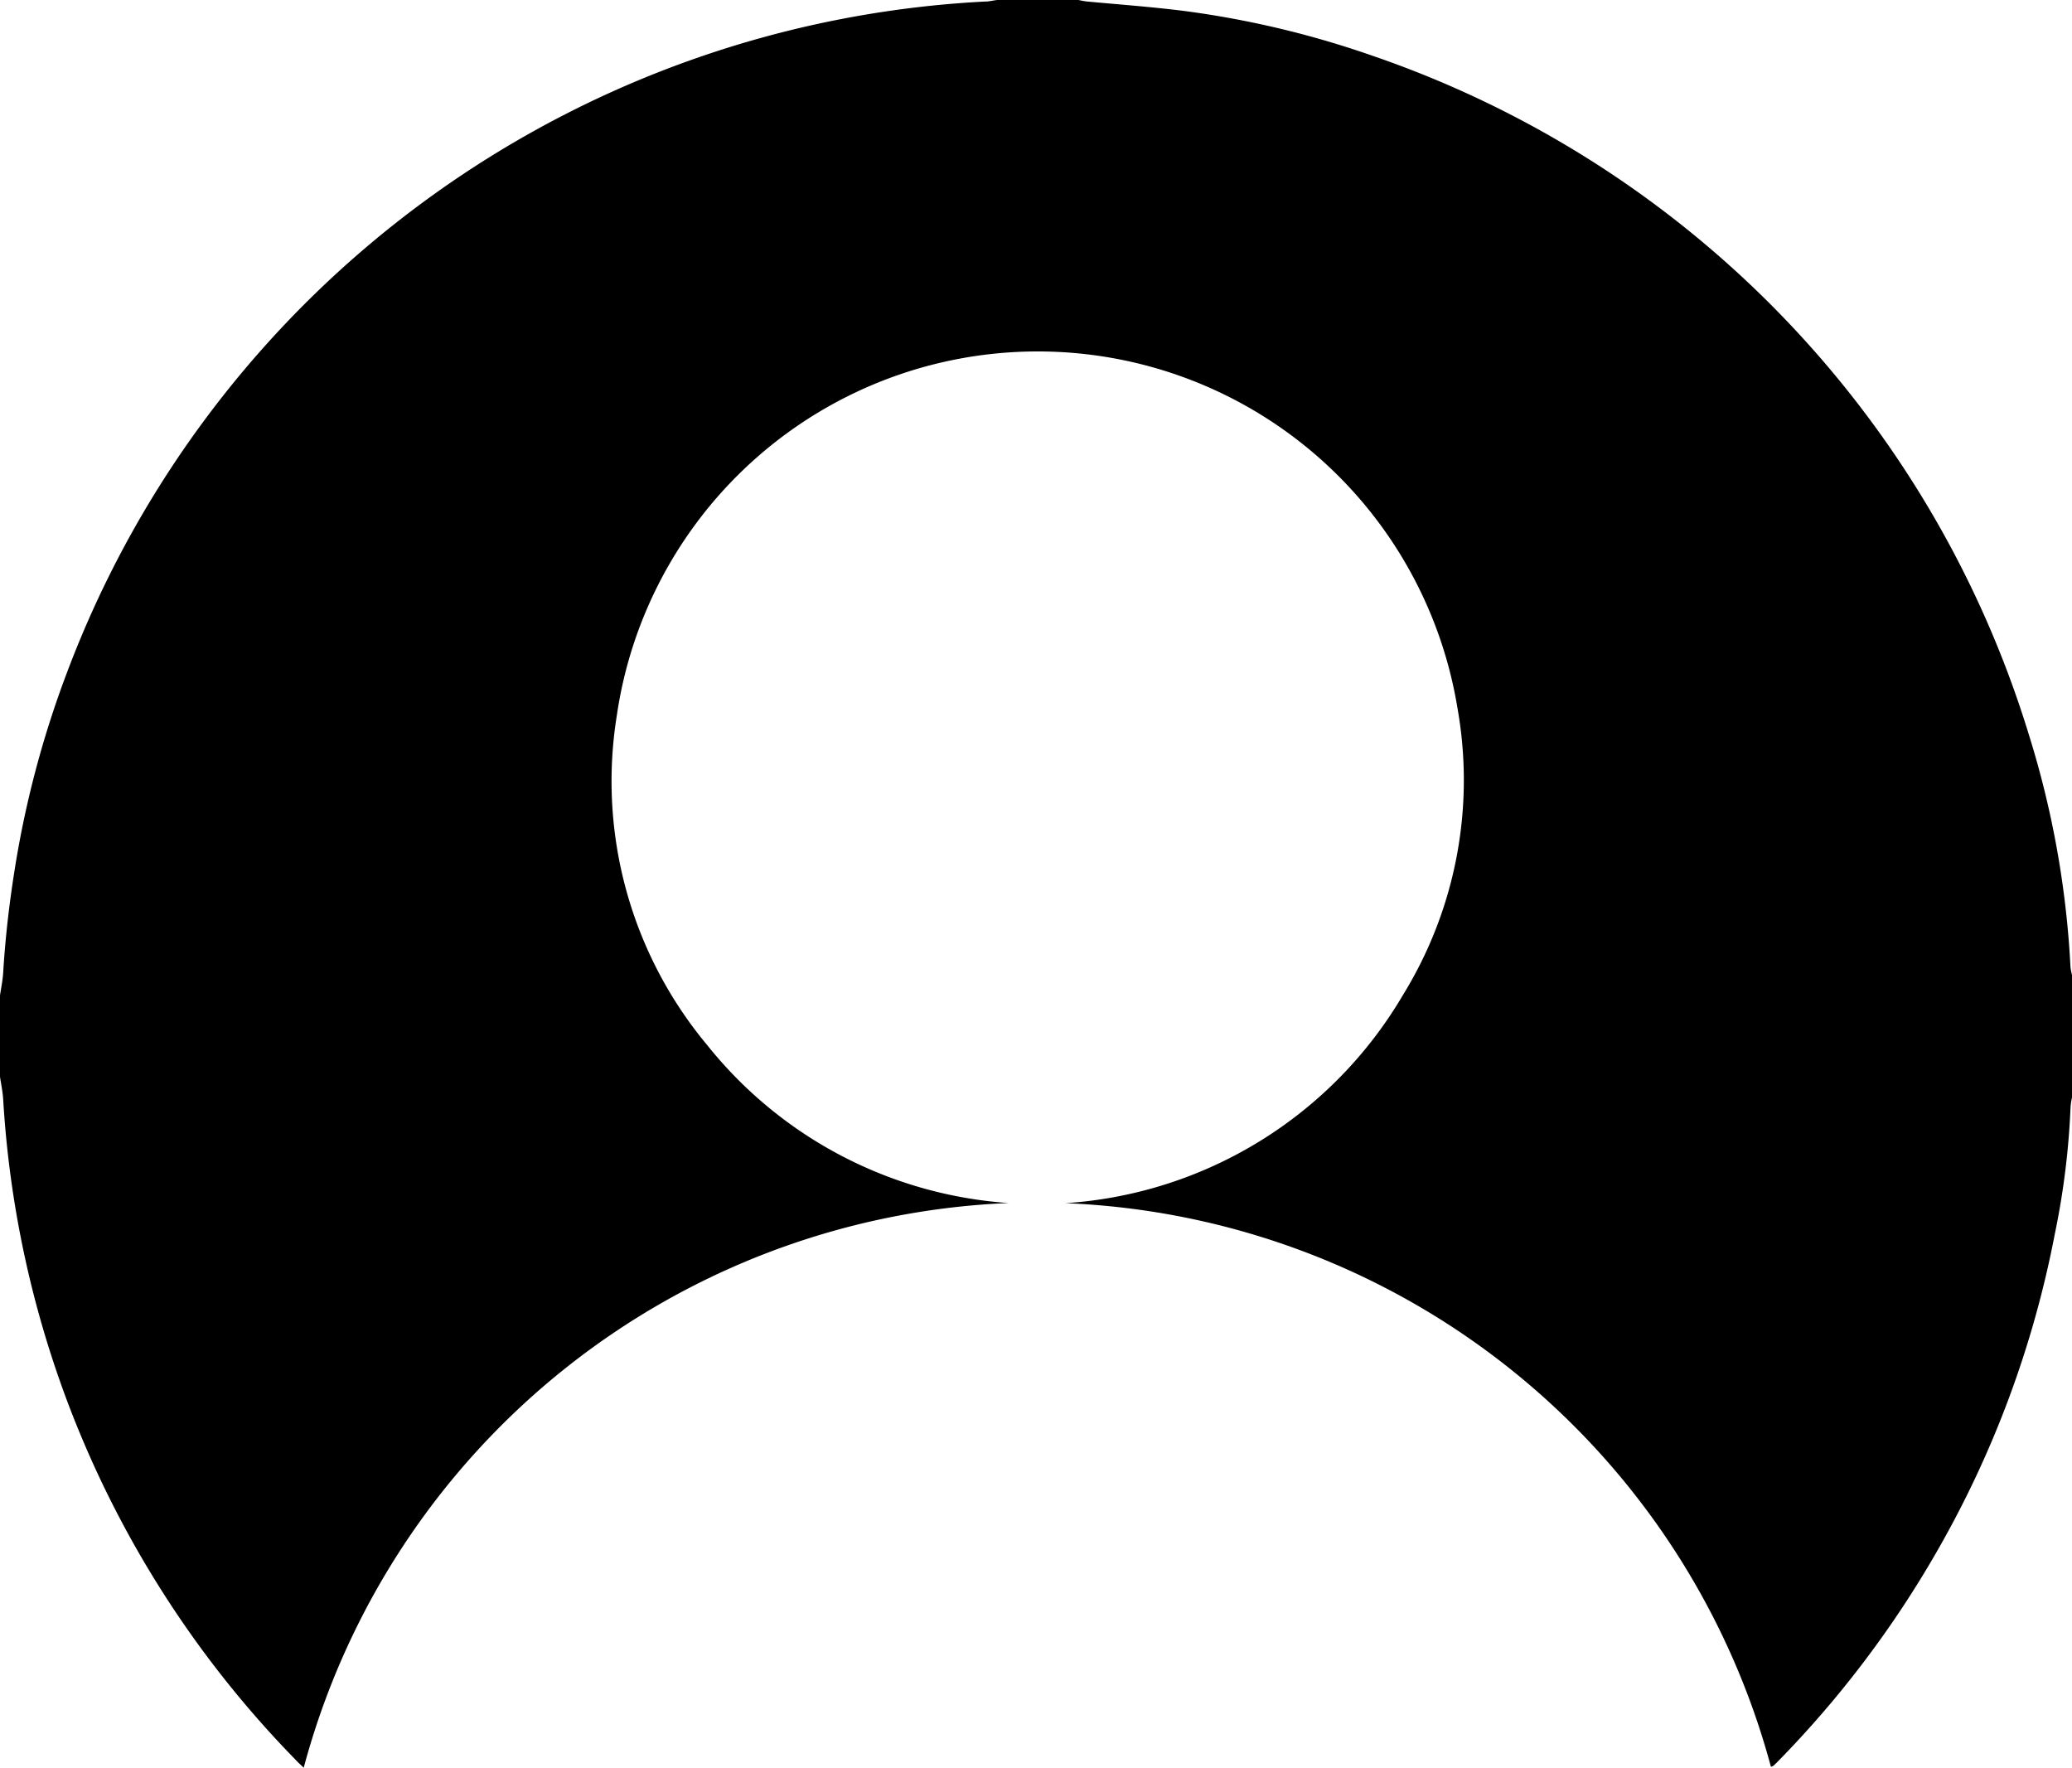<svg xmlns="http://www.w3.org/2000/svg" xmlns:xlink="http://www.w3.org/1999/xlink" width="31.299" height="26.703" viewBox="0 0 31.299 26.703">
  <defs>
    <clipPath id="clip-path">
      <rect id="Rectangle_20" data-name="Rectangle 20" width="31.299" height="26.703"/>
    </clipPath>
  </defs>
  <g id="Group_91" data-name="Group 91" clip-path="url(#clip-path)">
    <path id="Path_47" data-name="Path 47" d="M31.3,16.572a1,1,0,0,0-.023.151,11.754,11.754,0,0,1-.239,1.922,15.451,15.451,0,0,1-1.768,4.768,15.649,15.649,0,0,1-2.431,3.21l-.049.047a.171.171,0,0,1-.039.016,11.513,11.513,0,0,0-10.656-8.513,6.4,6.4,0,0,0,5.1-3.148,6.188,6.188,0,0,0,.822-4.324,6.425,6.425,0,0,0-12.7.11,6.22,6.22,0,0,0,1.362,4.97,6.39,6.39,0,0,0,4.557,2.39A11.514,11.514,0,0,0,4.588,26.7c-.047-.045-.084-.078-.117-.114A15.6,15.6,0,0,1,1.01,21.15,15.618,15.618,0,0,1,.049,16.62C.043,16.5.018,16.384,0,16.264V15.035c.018-.119.043-.239.049-.358.031-.511.09-1.02.17-1.525a15.02,15.02,0,0,1,.791-2.989A15.677,15.677,0,0,1,14.884.023c.059,0,.119-.016.178-.023h1.229c.041.008.082.018.123.022.5.047.992.082,1.486.145a14.243,14.243,0,0,1,2.832.675A15.688,15.688,0,0,1,30.64,11.073a14.167,14.167,0,0,1,.636,3.533.885.885,0,0,0,.023.121Z" transform="translate(0 0)"/>
  </g>
</svg>
